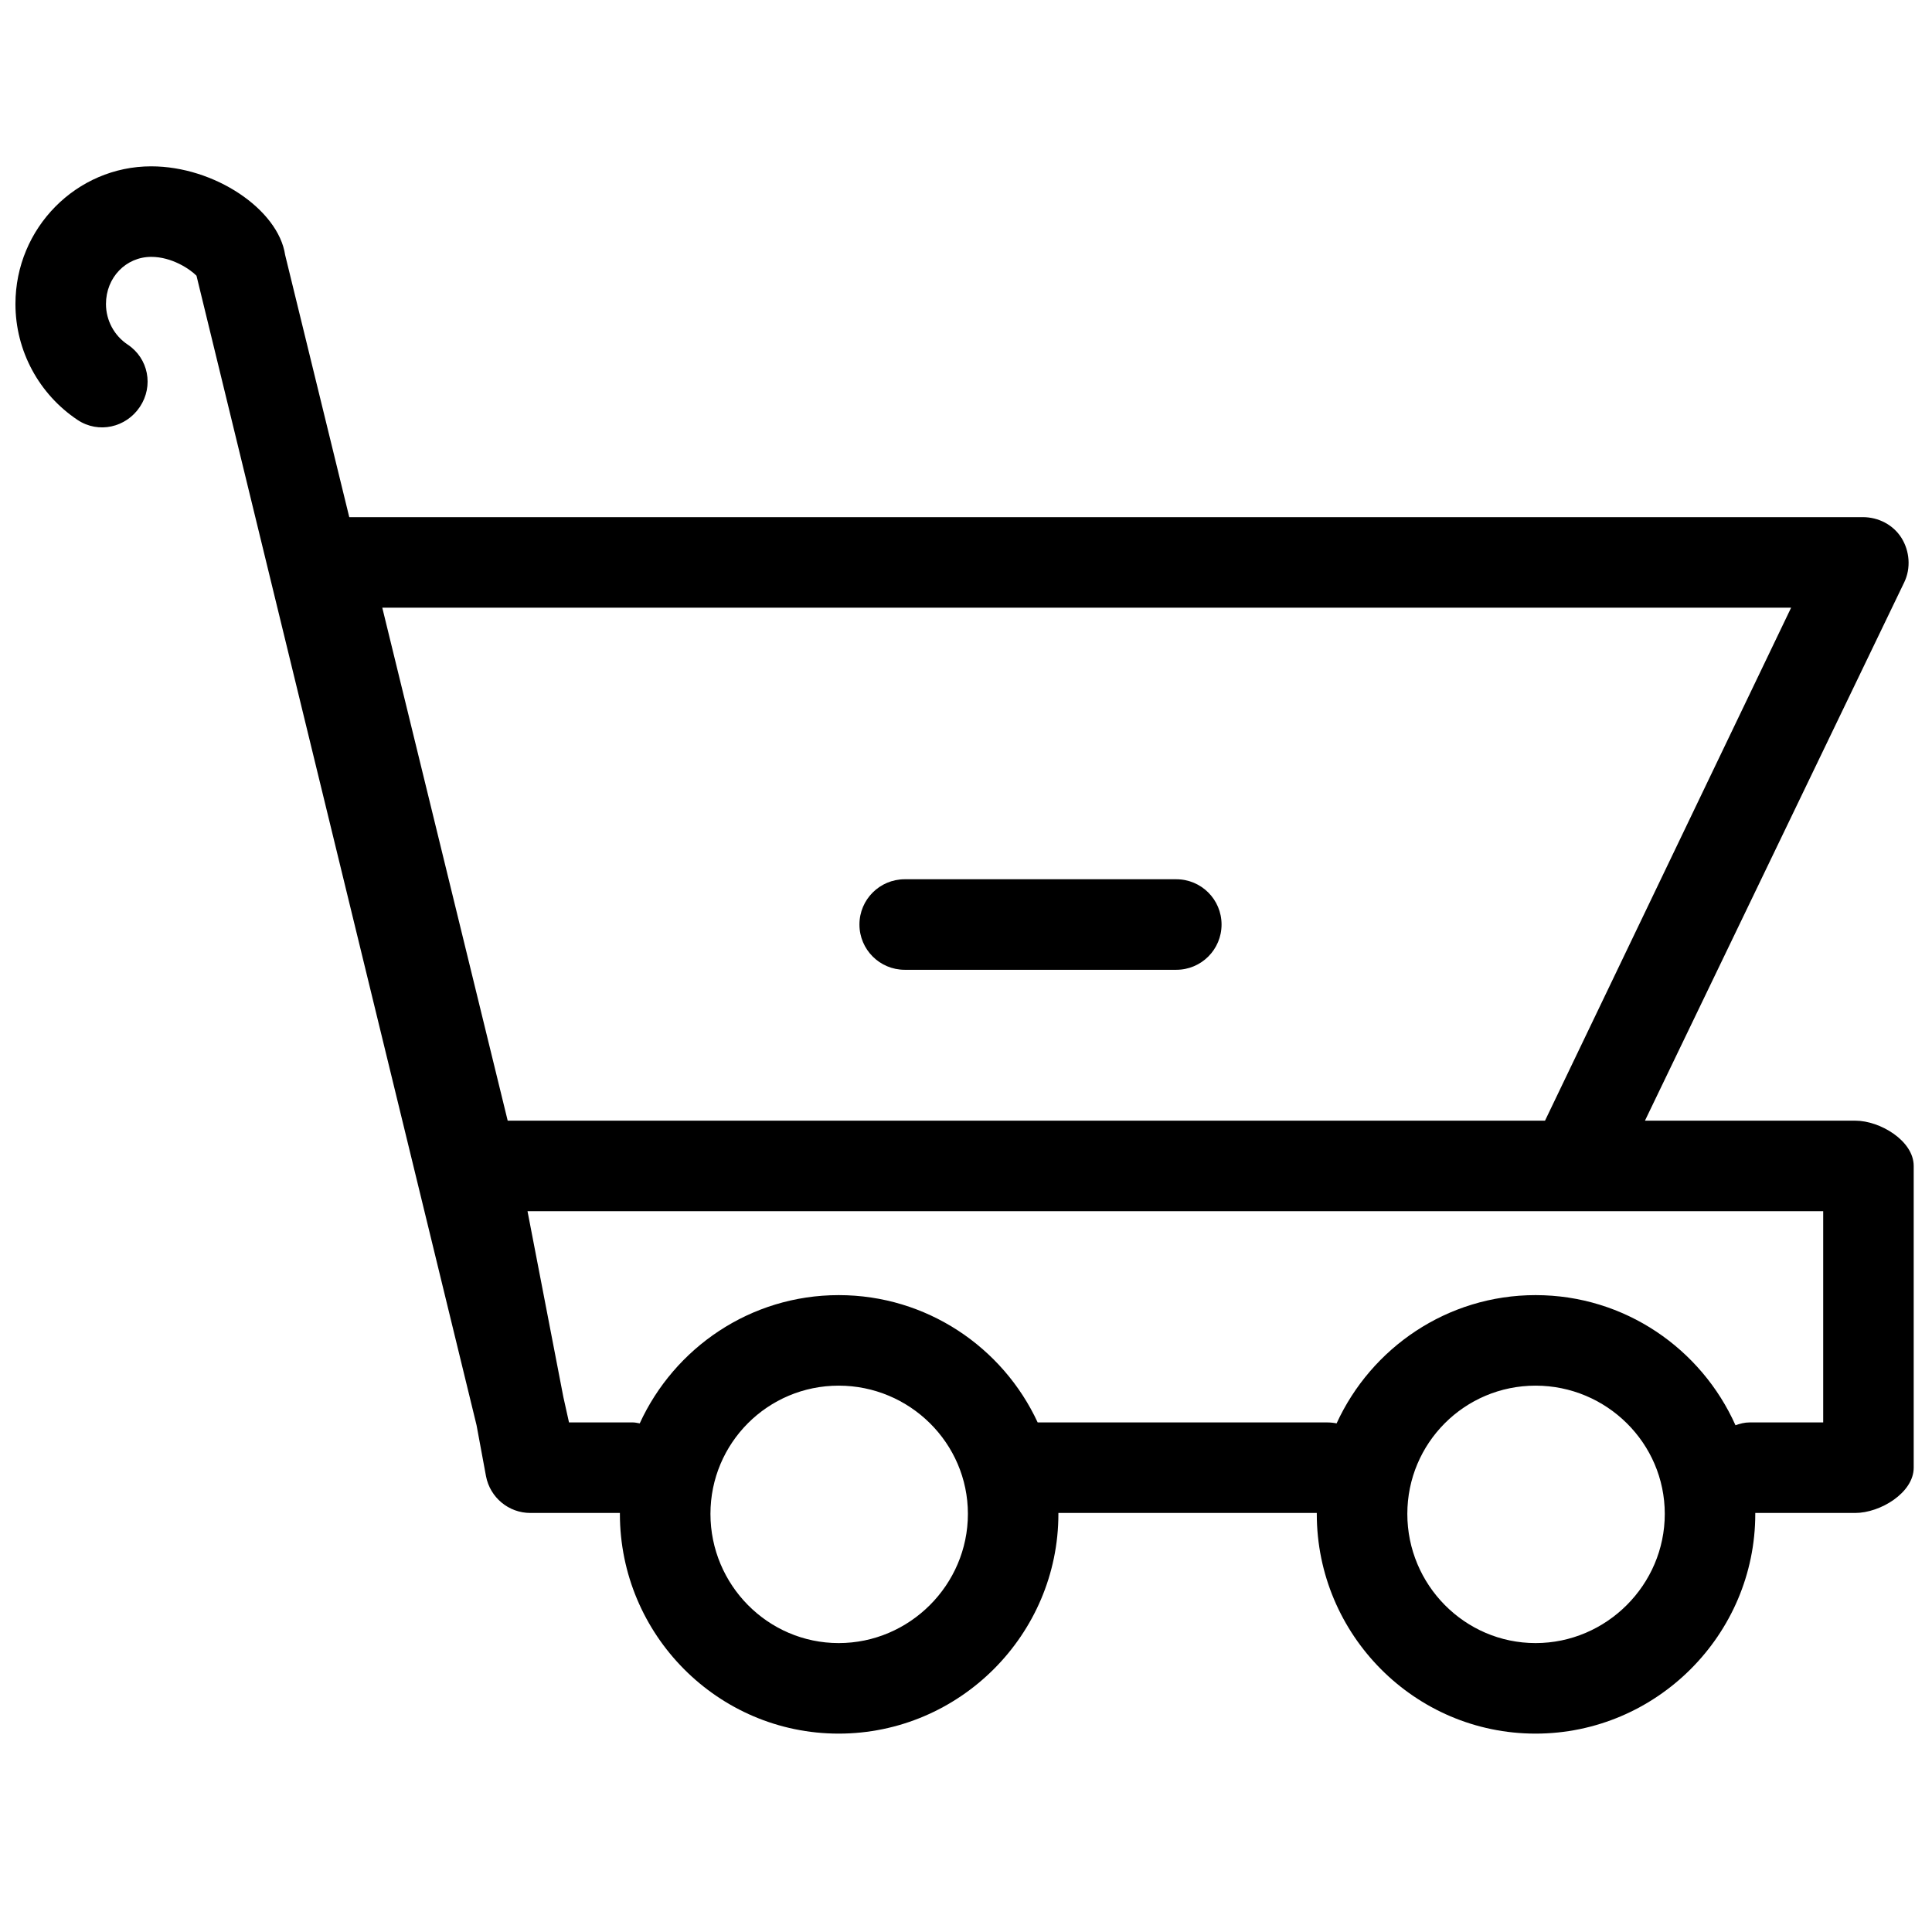 <?xml version="1.0" encoding="UTF-8"?>
<!-- The Best Svg Icon site in the world: iconSvg.co, Visit us! https://iconsvg.co -->
<svg width="800px" height="800px" version="1.1" viewBox="144 144 512 512" xmlns="http://www.w3.org/2000/svg">
 <defs>
  <clipPath id="a">
   <path d="m148.09 188h503.81v416h-503.81z"/>
  </clipPath>
 </defs>
 <g clip-path="url(#a)">
  <path d="m184.08 188.08c-19.785 0-35.988 16.328-35.988 36.488 0 12.379 6.234 23.906 16.492 30.738 5.512 3.66 12.824 2.019 16.496-3.5 3.668-5.519 2.262-12.832-3.25-16.492-3.566-2.367-5.746-6.414-5.746-10.746 0-7.055 5.324-12.496 11.996-12.496 5.445 0 10.234 3.215 11.992 4.996l74.223 304.64 2.5 13.496c1.078 5.644 5.996 9.746 11.746 9.746h23.738v0.25c0 32.02 25.961 58.227 57.98 58.227s58.227-26.207 58.227-58.227v-0.25h68.477v0.25c0 32.02 25.957 58.227 57.977 58.227 32.02 0 58.227-26.207 58.227-58.227v-0.25h26.492c6.629 0 15.492-5.367 15.492-11.996v-79.973c0-6.629-8.863-11.992-15.492-11.992h-55.73l68.727-142.7c1.781-3.715 1.441-8.25-0.75-11.742-2.191-3.488-6.121-5.5-10.246-5.5h-401.1l-16.992-69.473c-1.801-12.074-18.723-23.492-35.484-23.492zm61.227 116.96h373.36l-65.223 135.95h-274.9zm138.45 71.973c-6.621 0-11.996 5.367-11.996 11.996s5.375 11.996 11.996 11.996h71.973c6.629 0 11.996-5.367 11.996-11.996s-5.367-11.996-11.996-11.996zm-99.961 87.965h343.37v55.98h-19.492c-1.383 0-2.516 0.32-3.75 0.75-9.066-20.281-29.367-34.488-52.98-34.488-23.414 0-43.555 13.98-52.73 33.988-0.781-0.16-1.672-0.25-2.5-0.25h-76.719c-9.223-19.898-29.395-33.738-52.73-33.738-23.414 0-43.551 13.98-52.73 33.988-0.559-0.082-1.168-0.25-1.75-0.25h-16.992l-1.5-6.746zm82.469 46.234c18.793 0 34.238 15.195 34.238 33.988 0 18.793-15.445 34.234-34.238 34.234s-33.988-15.441-33.988-34.234c0-18.793 15.195-33.988 33.988-33.988zm184.68 0c18.785 0 34.238 15.195 34.238 33.988 0 18.793-15.453 34.234-34.238 34.234-18.793 0-33.988-15.441-33.988-34.234 0-18.793 15.195-33.988 33.988-33.988z" fill-rule="evenodd"/>
 </g>
</svg>